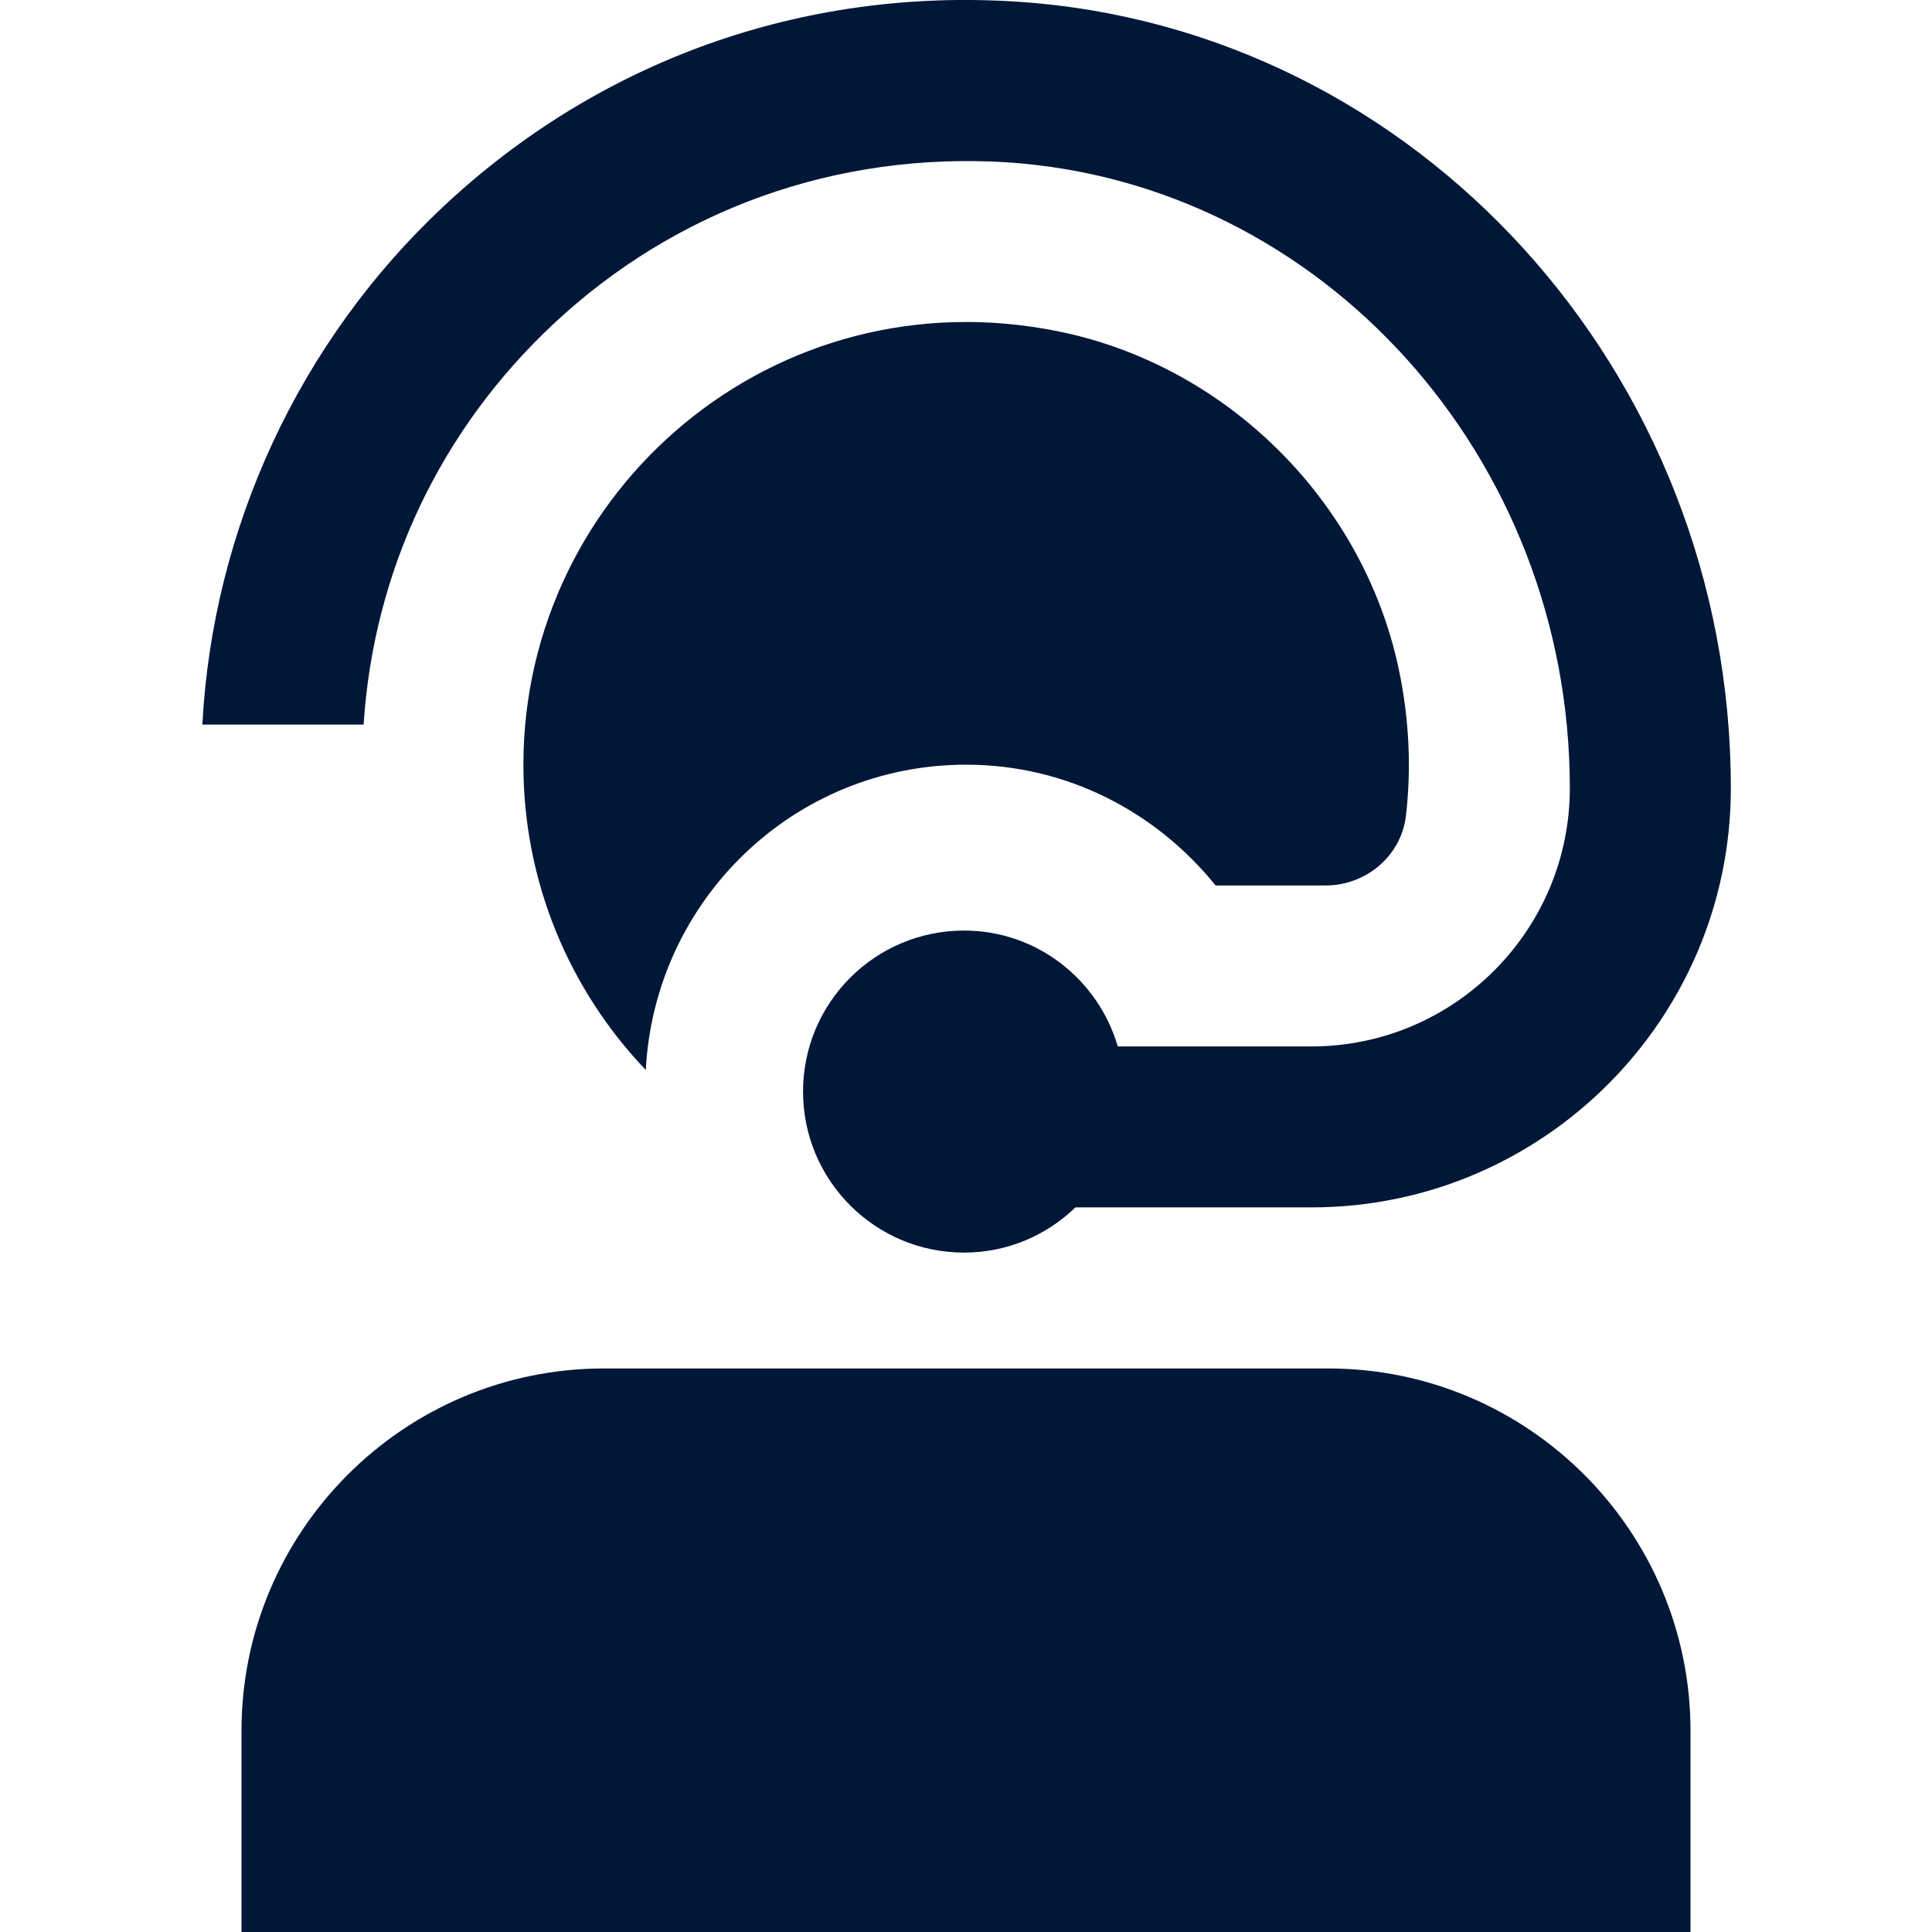 <svg xmlns="http://www.w3.org/2000/svg" fill="none" viewBox="0 0 35 35" height="35" width="35">
<path fill="#001738" d="M30.625 31.354V35H4.375V31.354C4.375 27.736 7.319 24.791 10.938 24.791H24.062C27.681 24.791 30.625 27.736 30.625 31.354ZM10.022 5.873C12.252 3.783 15.171 2.75 18.232 2.94C23.955 3.31 28.439 8.29 28.439 14.277C28.439 16.858 26.34 18.957 23.759 18.957H20.25C19.895 17.748 18.789 16.858 17.465 16.858C15.854 16.858 14.548 18.163 14.548 19.775C14.548 21.386 15.854 22.692 17.465 22.692C18.25 22.692 18.96 22.378 19.483 21.873H23.759C27.948 21.873 31.356 18.465 31.356 14.277C31.354 6.758 25.672 0.499 18.419 0.03C14.534 -0.222 10.849 1.098 8.027 3.746C5.421 6.189 3.854 9.574 3.666 13.126H6.587C6.767 10.351 7.97 7.796 10.022 5.873ZM22.021 16.041H24.016C24.747 16.041 25.385 15.505 25.47 14.779C25.569 13.923 25.532 13.026 25.337 12.108C24.69 9.077 22.229 6.631 19.193 6.007C14.035 4.947 9.482 8.88 9.482 13.854C9.482 15.996 10.326 17.945 11.699 19.384C11.859 16.305 14.384 13.853 17.502 13.853C19.336 13.853 20.952 14.716 22.021 16.04V16.041Z"></path>
</svg>
